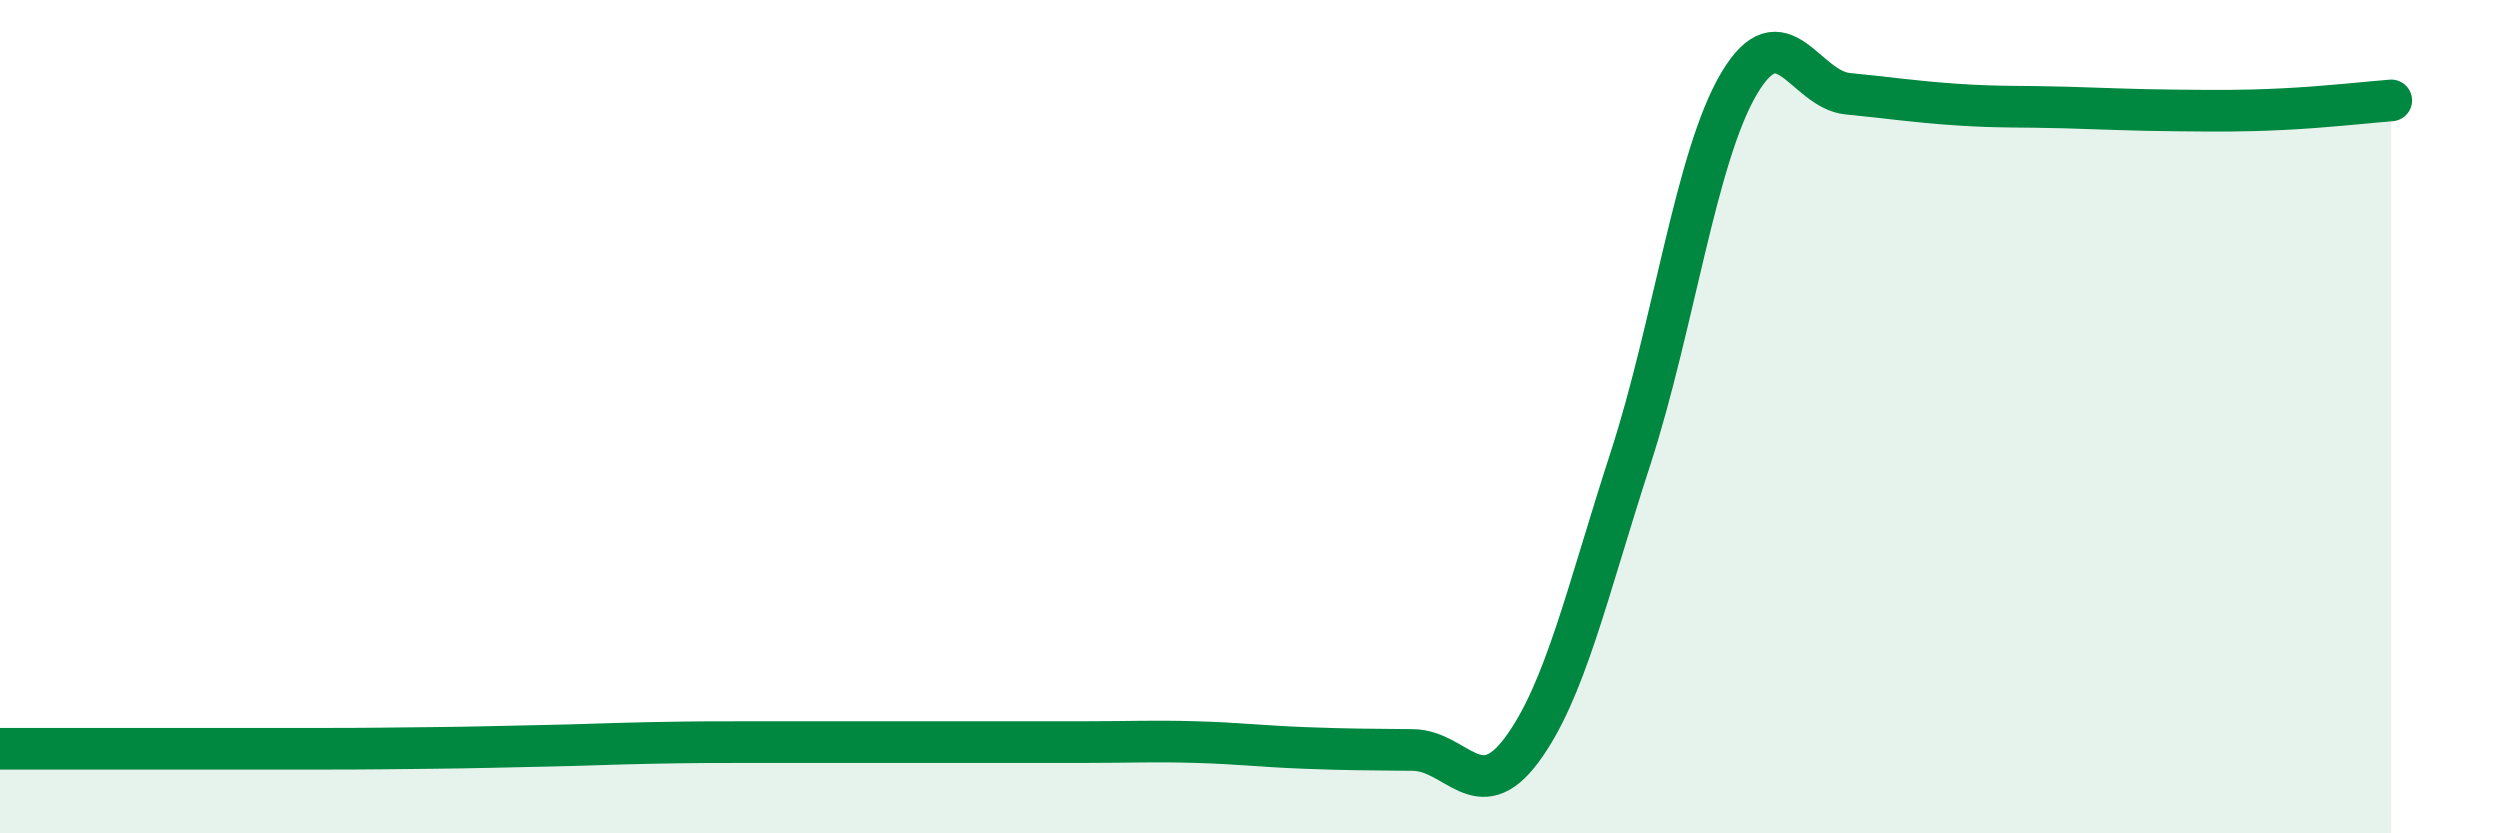 
    <svg width="60" height="20" viewBox="0 0 60 20" xmlns="http://www.w3.org/2000/svg">
      <path
        d="M 0,17.97 C 0.52,17.97 1.57,17.97 2.61,17.97 C 3.65,17.97 4.18,17.97 5.22,17.97 C 6.26,17.97 6.79,17.97 7.83,17.97 C 8.87,17.97 9.39,17.96 10.43,17.95 C 11.47,17.94 12,17.92 13.04,17.9 C 14.08,17.88 14.61,17.85 15.65,17.83 C 16.69,17.81 17.22,17.81 18.26,17.81 C 19.3,17.81 19.83,17.81 20.87,17.81 C 21.91,17.81 22.44,17.81 23.48,17.81 C 24.52,17.81 25.05,17.81 26.09,17.81 C 27.13,17.81 27.66,17.78 28.7,17.81 C 29.74,17.84 30.26,17.91 31.3,17.95 C 32.34,17.99 32.87,17.99 33.91,18 C 34.95,18.01 35.48,19.4 36.52,18 C 37.56,16.6 38.09,14.21 39.13,11.01 C 40.17,7.81 40.7,3.75 41.74,2 C 42.78,0.25 43.31,2.15 44.35,2.25 C 45.39,2.35 45.92,2.44 46.96,2.51 C 48,2.58 48.53,2.55 49.57,2.58 C 50.61,2.61 51.13,2.64 52.17,2.65 C 53.21,2.66 53.74,2.67 54.78,2.62 C 55.82,2.57 56.87,2.45 57.39,2.41L57.39 20L0 20Z"
        fill="#008740"
        opacity="0.1"
        stroke-linecap="round"
        stroke-linejoin="round"
      />
      <path
        d="M 0,17.97 C 0.52,17.97 1.57,17.97 2.61,17.97 C 3.65,17.97 4.18,17.97 5.22,17.97 C 6.26,17.97 6.79,17.97 7.83,17.97 C 8.87,17.97 9.39,17.96 10.43,17.95 C 11.47,17.94 12,17.92 13.04,17.9 C 14.08,17.88 14.61,17.85 15.65,17.83 C 16.69,17.81 17.22,17.81 18.26,17.81 C 19.3,17.81 19.83,17.81 20.87,17.81 C 21.91,17.81 22.44,17.81 23.48,17.81 C 24.52,17.81 25.05,17.81 26.09,17.81 C 27.13,17.81 27.66,17.78 28.7,17.81 C 29.74,17.84 30.26,17.91 31.3,17.95 C 32.34,17.99 32.87,17.99 33.91,18 C 34.95,18.01 35.48,19.4 36.52,18 C 37.56,16.6 38.09,14.21 39.13,11.01 C 40.17,7.81 40.7,3.75 41.74,2 C 42.78,0.25 43.31,2.15 44.35,2.25 C 45.39,2.35 45.92,2.44 46.96,2.51 C 48,2.58 48.53,2.55 49.57,2.58 C 50.61,2.61 51.13,2.64 52.17,2.65 C 53.21,2.66 53.74,2.67 54.78,2.62 C 55.82,2.57 56.87,2.45 57.39,2.41"
        stroke="#008740"
        stroke-width="1"
        fill="none"
        stroke-linecap="round"
        stroke-linejoin="round"
      />
    </svg>
  